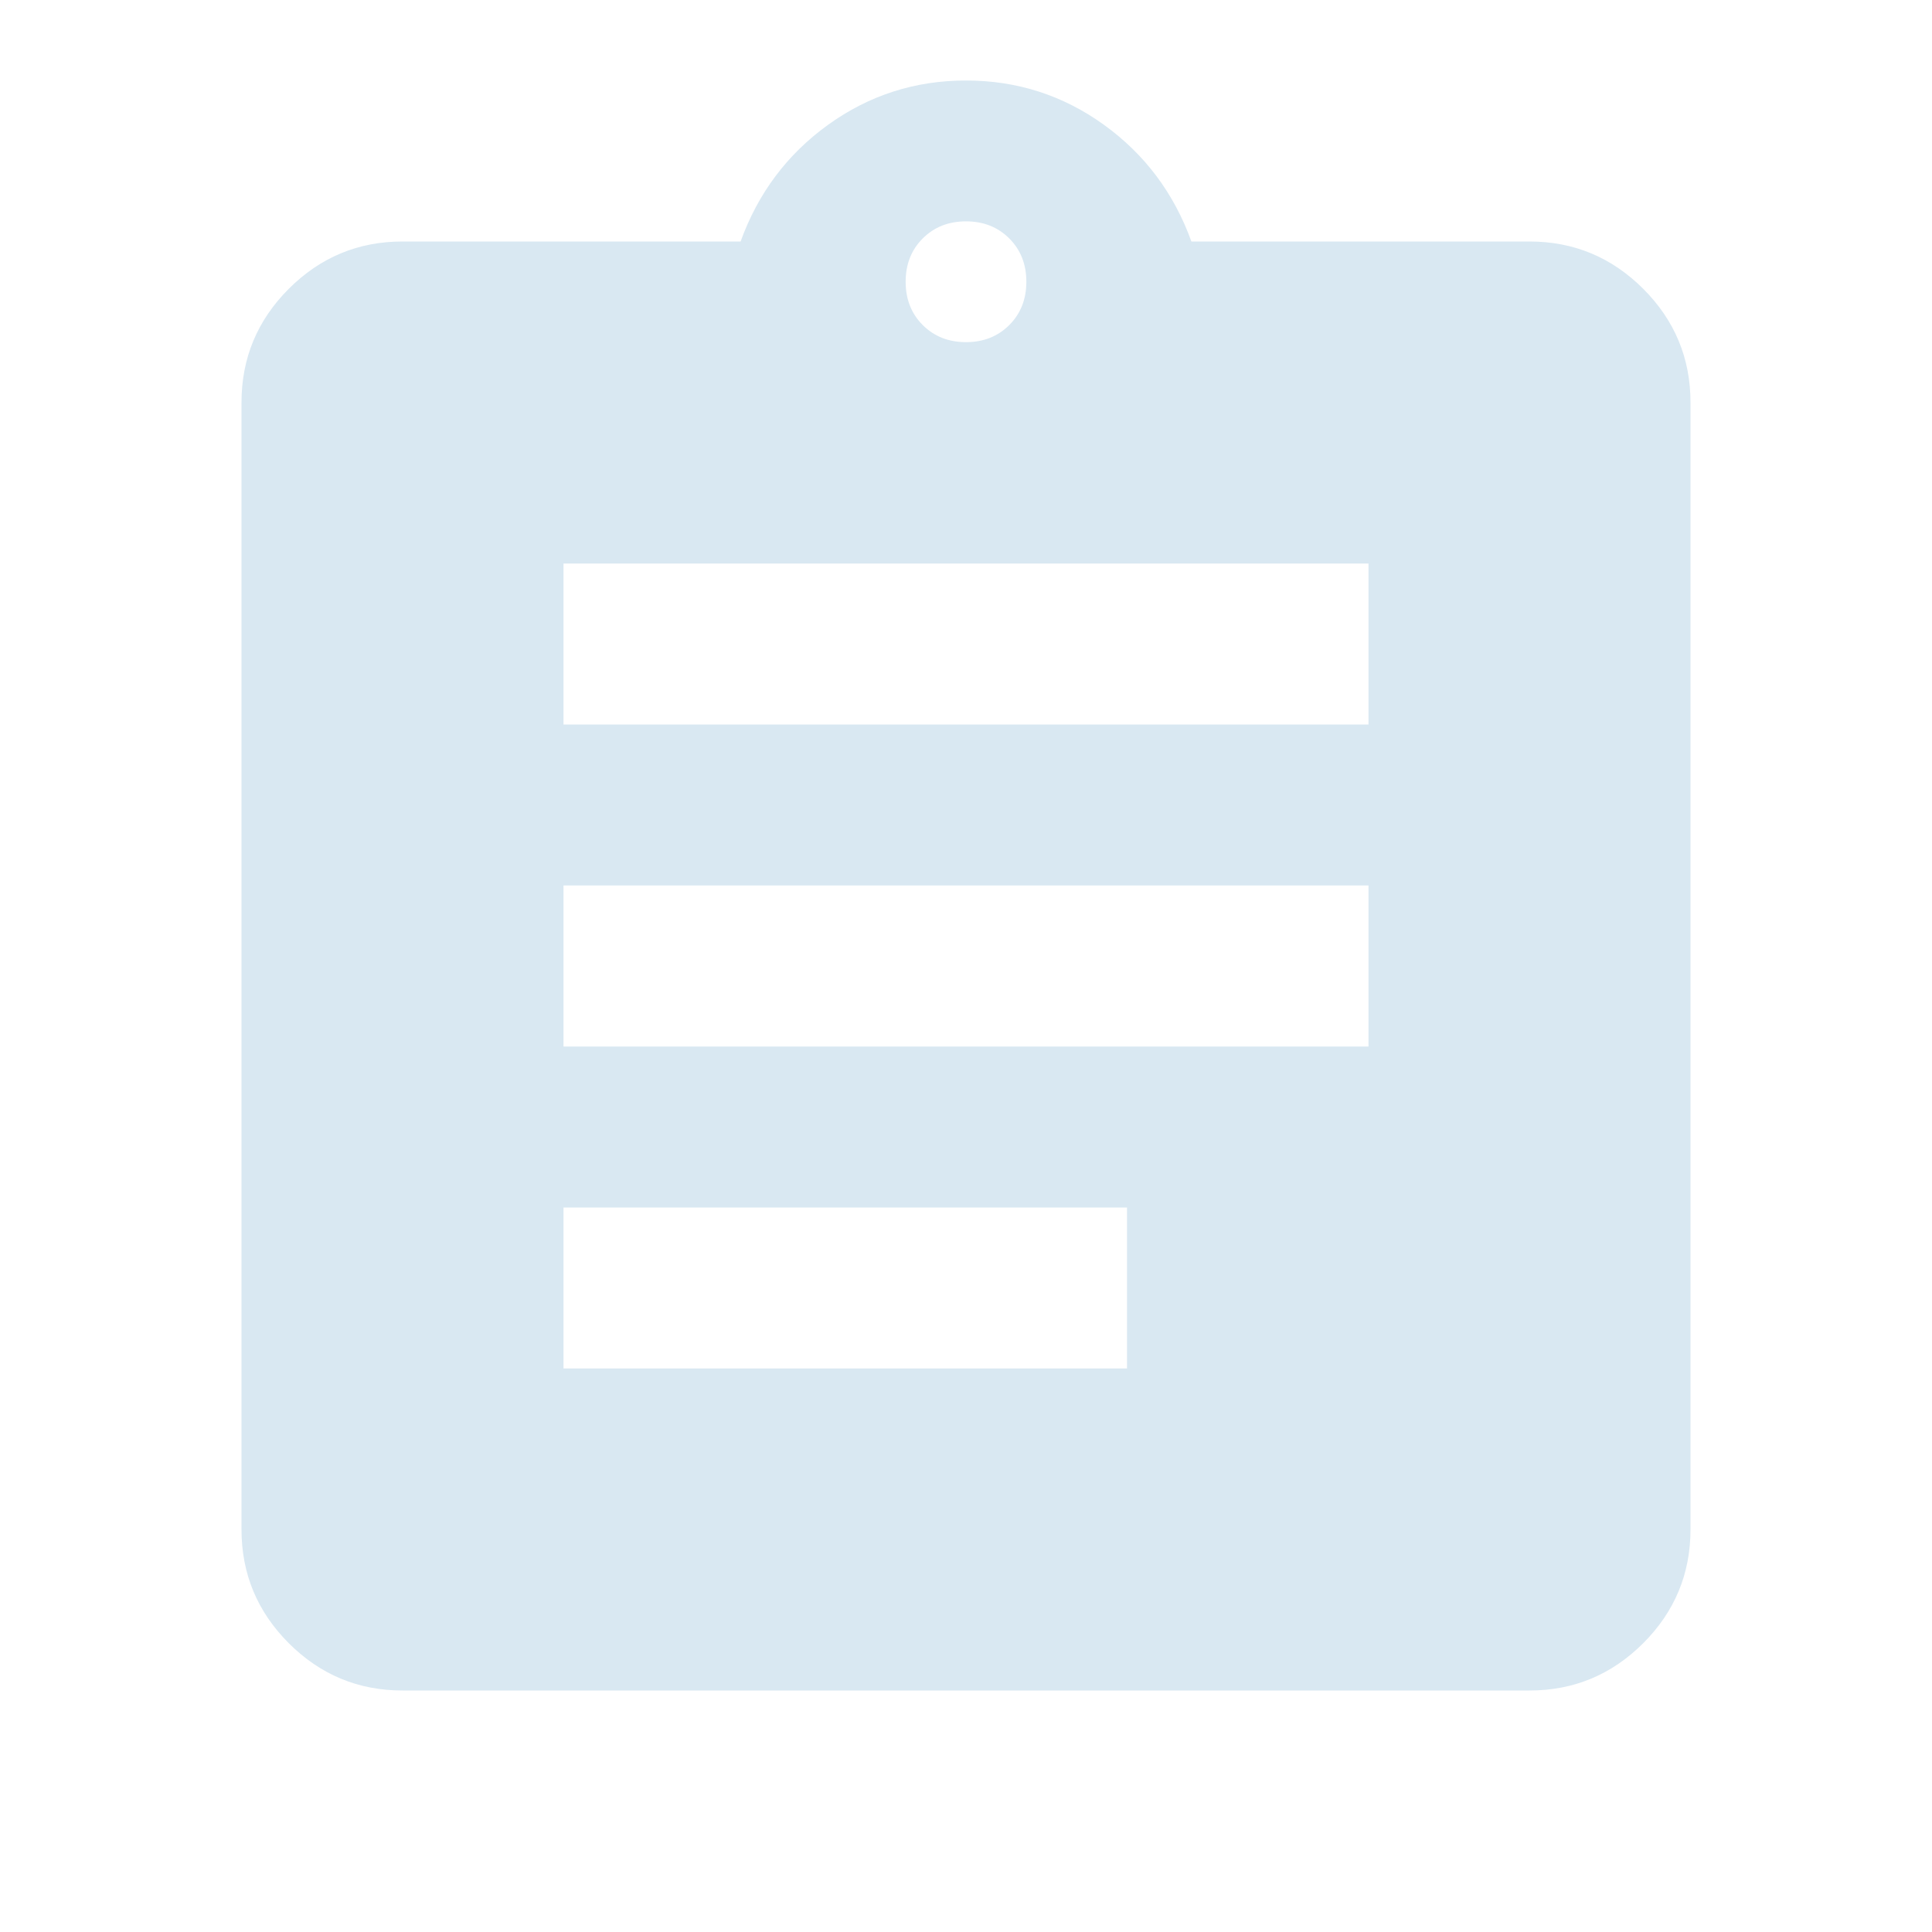 <svg width="42" height="42" viewBox="0 0 42 42" fill="none" xmlns="http://www.w3.org/2000/svg">
<path d="M8.75 36.75C7.787 36.75 6.964 36.407 6.278 35.722C5.593 35.036 5.25 34.212 5.25 33.25V8.75C5.25 7.787 5.593 6.964 6.278 6.278C6.964 5.593 7.787 5.25 8.75 5.25H16.1C16.479 4.2 17.113 3.354 18.003 2.712C18.893 2.071 19.892 1.75 21 1.75C22.108 1.75 23.107 2.071 23.997 2.712C24.887 3.354 25.521 4.2 25.9 5.25H33.25C34.212 5.25 35.036 5.593 35.722 6.278C36.407 6.964 36.75 7.787 36.75 8.75V33.25C36.75 34.212 36.407 35.036 35.722 35.722C35.036 36.407 34.212 36.75 33.25 36.75H8.75ZM12.25 29.75H24.5V26.25H12.25V29.75ZM12.25 22.75H29.75V19.25H12.25V22.75ZM12.25 15.75H29.75V12.25H12.25V15.75ZM21 7.438C21.379 7.438 21.693 7.314 21.941 7.066C22.189 6.818 22.312 6.504 22.312 6.125C22.312 5.746 22.189 5.432 21.941 5.184C21.693 4.936 21.379 4.812 21 4.812C20.621 4.812 20.307 4.936 20.059 5.184C19.811 5.432 19.688 5.746 19.688 6.125C19.688 6.504 19.811 6.818 20.059 7.066C20.307 7.314 20.621 7.438 21 7.438Z" fill="#D9E8F2"/>
</svg>
